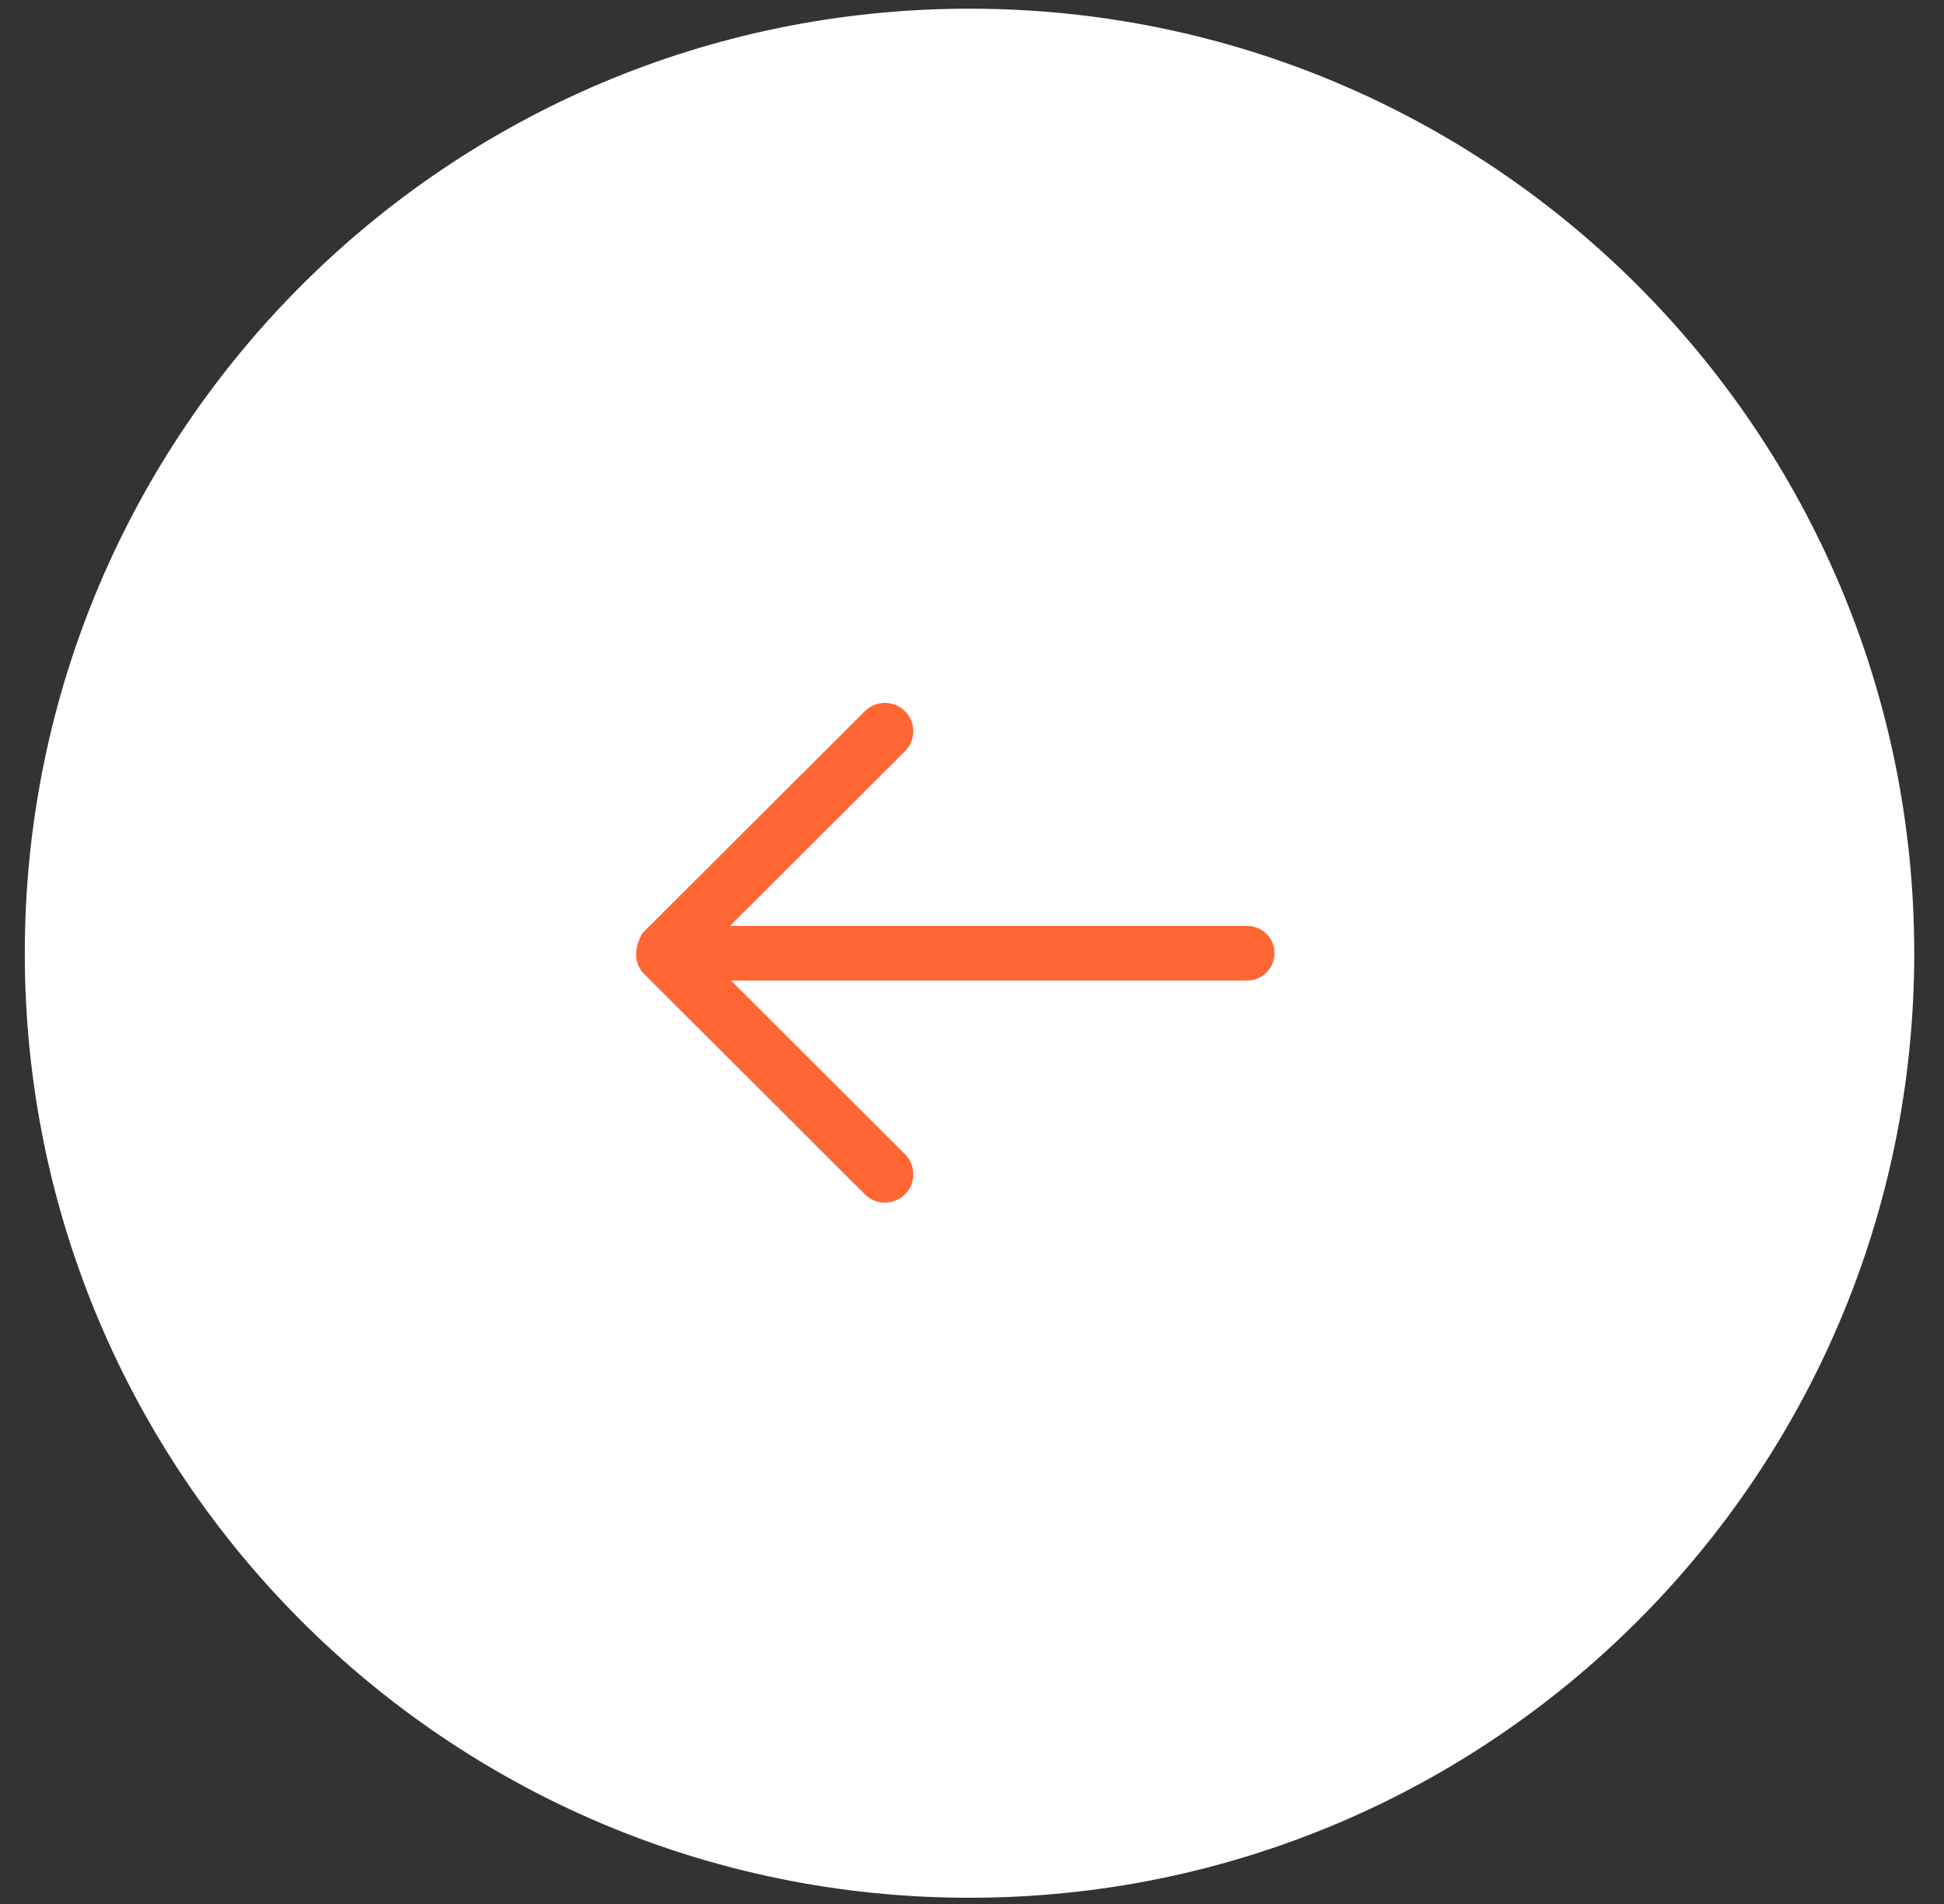 <svg 
 xmlns="http://www.w3.org/2000/svg"
 xmlns:xlink="http://www.w3.org/1999/xlink"
 width="49px" height="48px">
<rect width="100%" height="100%" fill="#333333" stroke="none"/>
<path fill-rule="evenodd"  fill="rgb(255, 255, 255)"
 d="M24.437,0.219 C37.589,0.219 48.250,10.880 48.250,24.031 C48.250,37.182 37.589,47.843 24.437,47.843 C11.286,47.843 0.625,37.182 0.625,24.031 C0.625,10.880 11.286,0.219 24.437,0.219 Z"/>
<path fill-rule="evenodd"  fill="rgb(255, 102, 51)"
 d="M31.437,24.719 L18.424,24.719 L22.811,29.098 C23.090,29.377 23.090,29.830 22.811,30.109 C22.531,30.388 22.078,30.388 21.799,30.109 L16.232,24.552 C16.064,24.384 16.010,24.155 16.044,23.937 C16.048,23.883 16.058,23.837 16.074,23.786 C16.077,23.776 16.084,23.767 16.088,23.758 C16.123,23.662 16.155,23.563 16.232,23.486 L21.799,17.929 C22.078,17.650 22.531,17.650 22.811,17.929 C23.090,18.208 23.090,18.660 22.811,18.939 L18.399,23.343 L31.437,23.343 C31.817,23.343 32.125,23.651 32.125,24.031 C32.125,24.411 31.817,24.719 31.437,24.719 Z"/>
</svg>